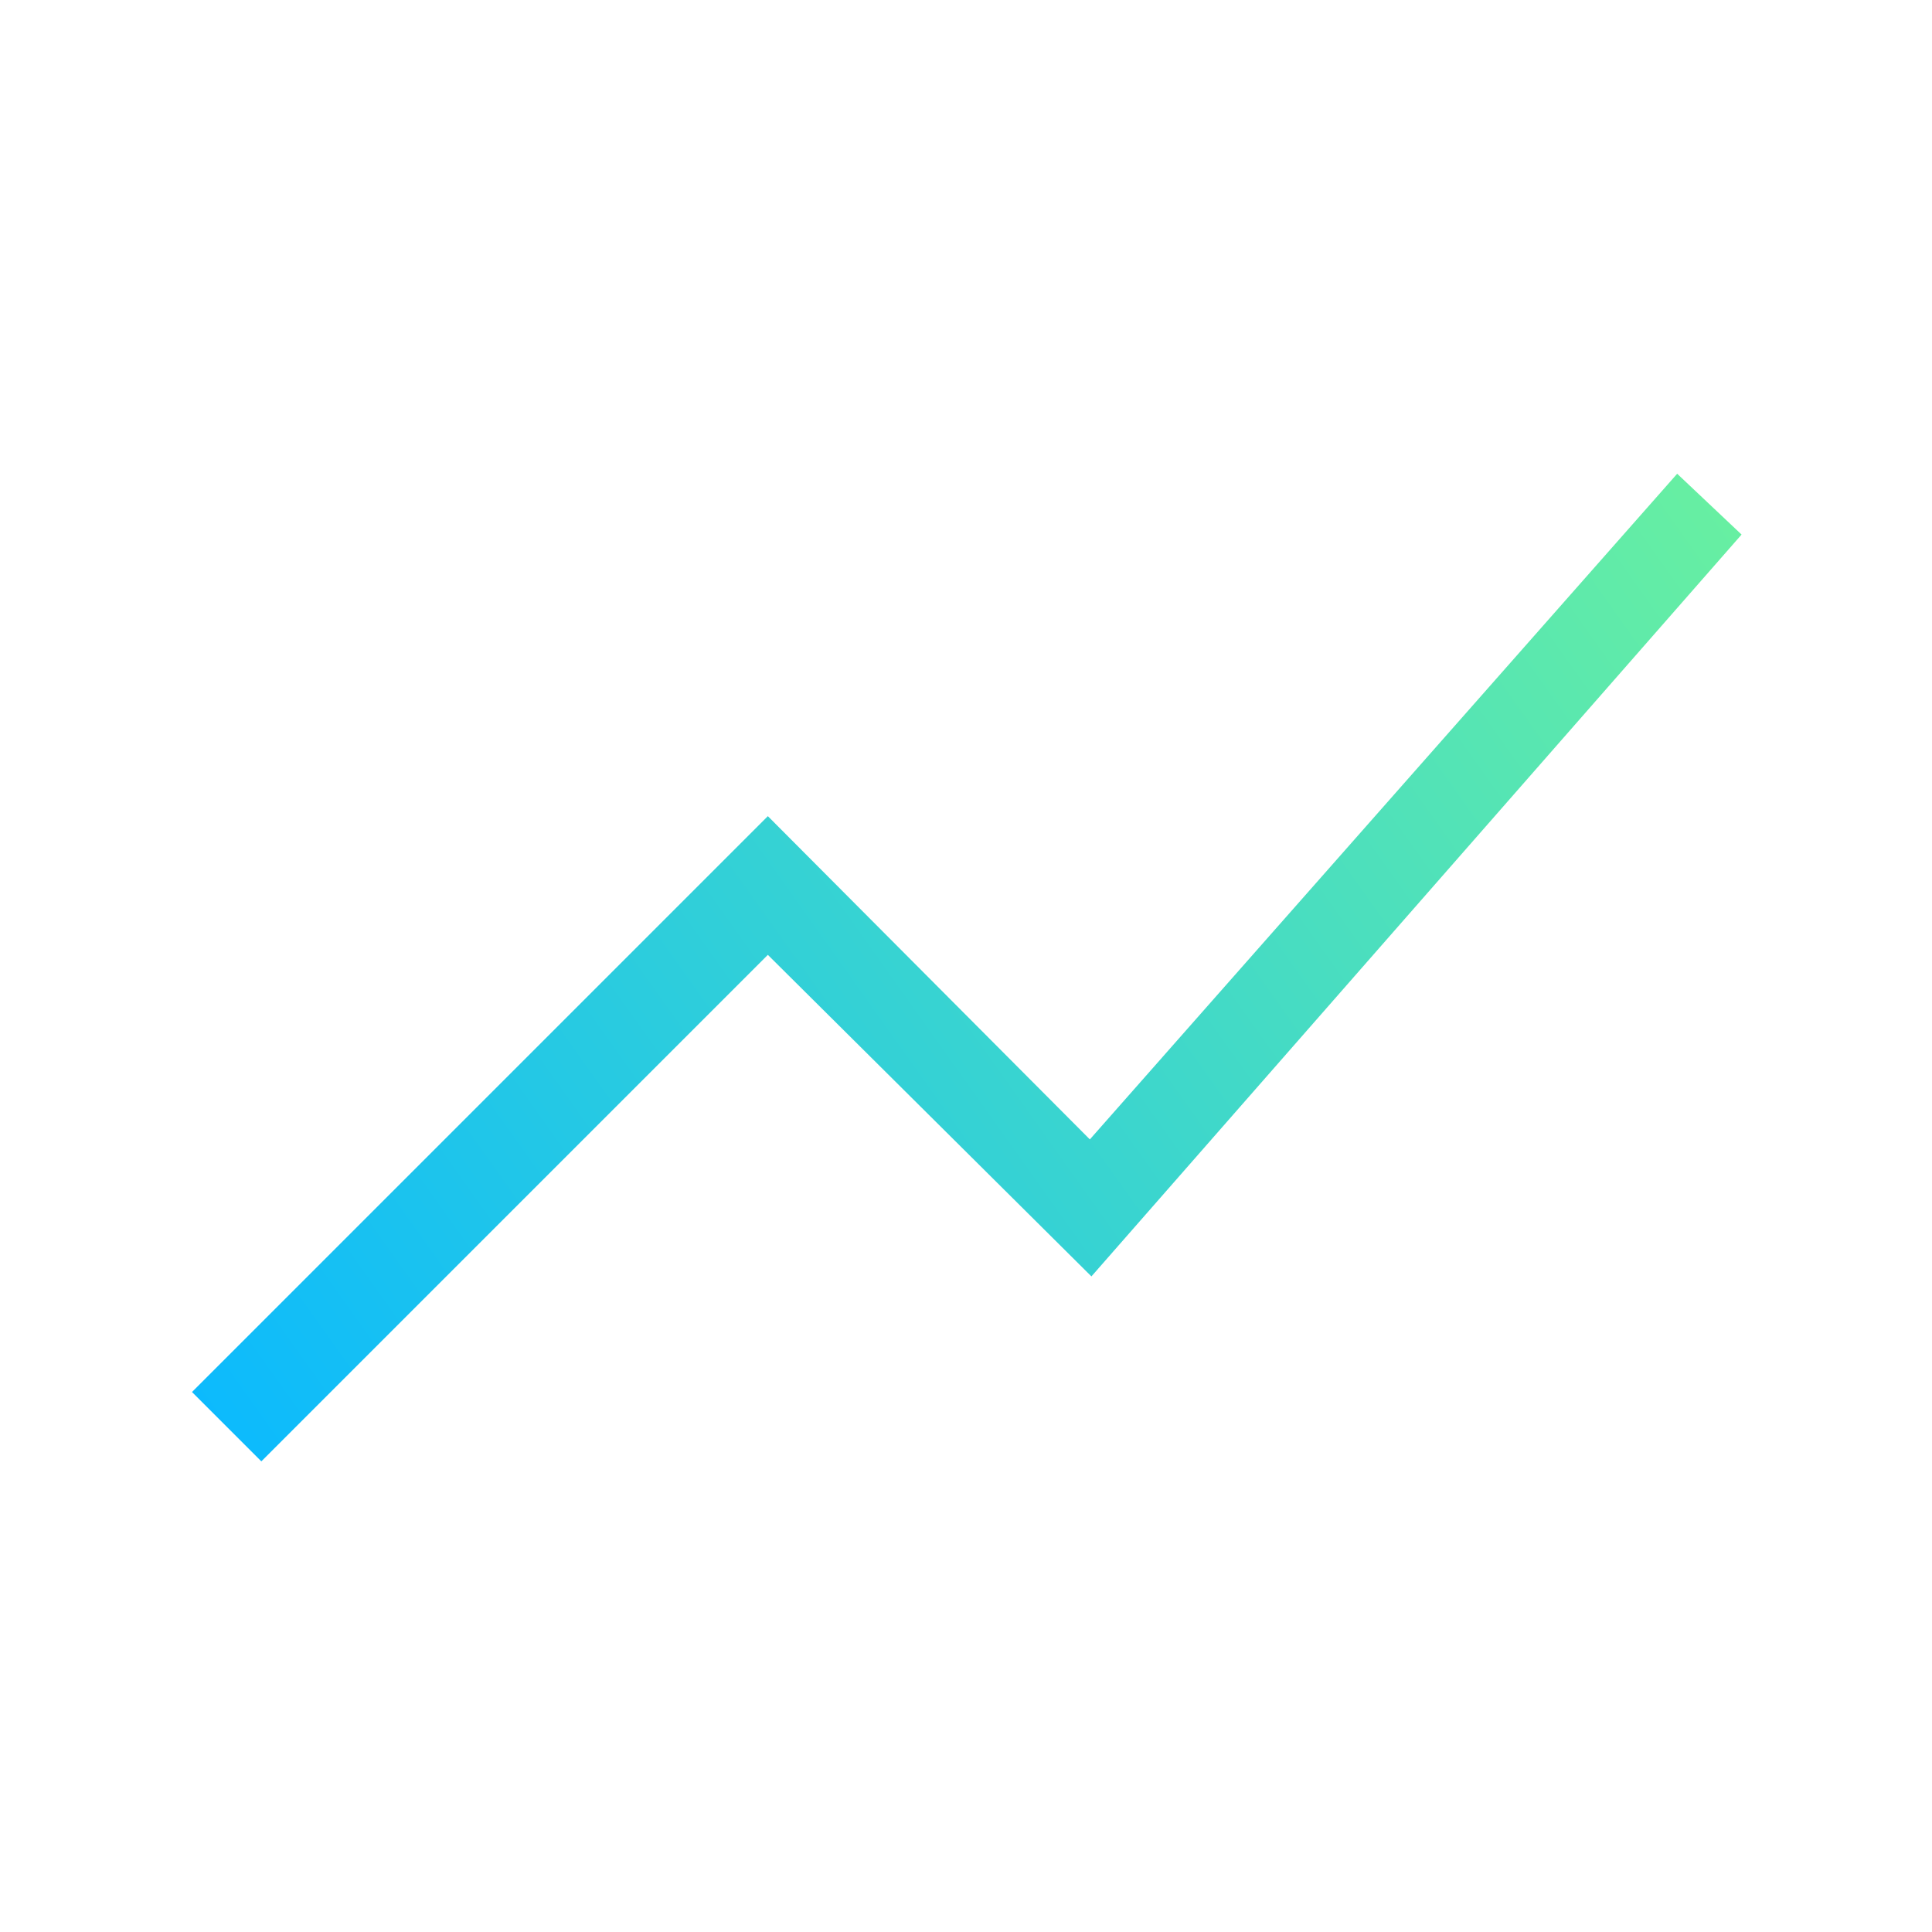 <svg width="48" height="48" viewBox="0 0 48 48" fill="none" xmlns="http://www.w3.org/2000/svg">
<mask id="mask0_230_6643" style="mask-type:alpha" maskUnits="userSpaceOnUse" x="0" y="0" width="48" height="48">
<rect width="48" height="48" fill="#D9D9D9"/>
</mask>
<g mask="url(#mask0_230_6643)">
<path d="M6.493 36.307L4.77 34.584L19.077 20.277L27.077 28.308L41.669 11.77L43.269 13.281L27.116 31.712L19.077 23.723L6.493 36.307Z" fill="url(#paint0_linear_230_6643)"/>
</g>
<defs>
<linearGradient id="paint0_linear_230_6643" x1="43.269" y1="11.77" x2="6.101" y2="38.181" gradientUnits="userSpaceOnUse">
<stop stop-color="#69F0A0"/>
<stop offset="1" stop-color="#0AB9FF"/>
</linearGradient>
</defs>
</svg>
